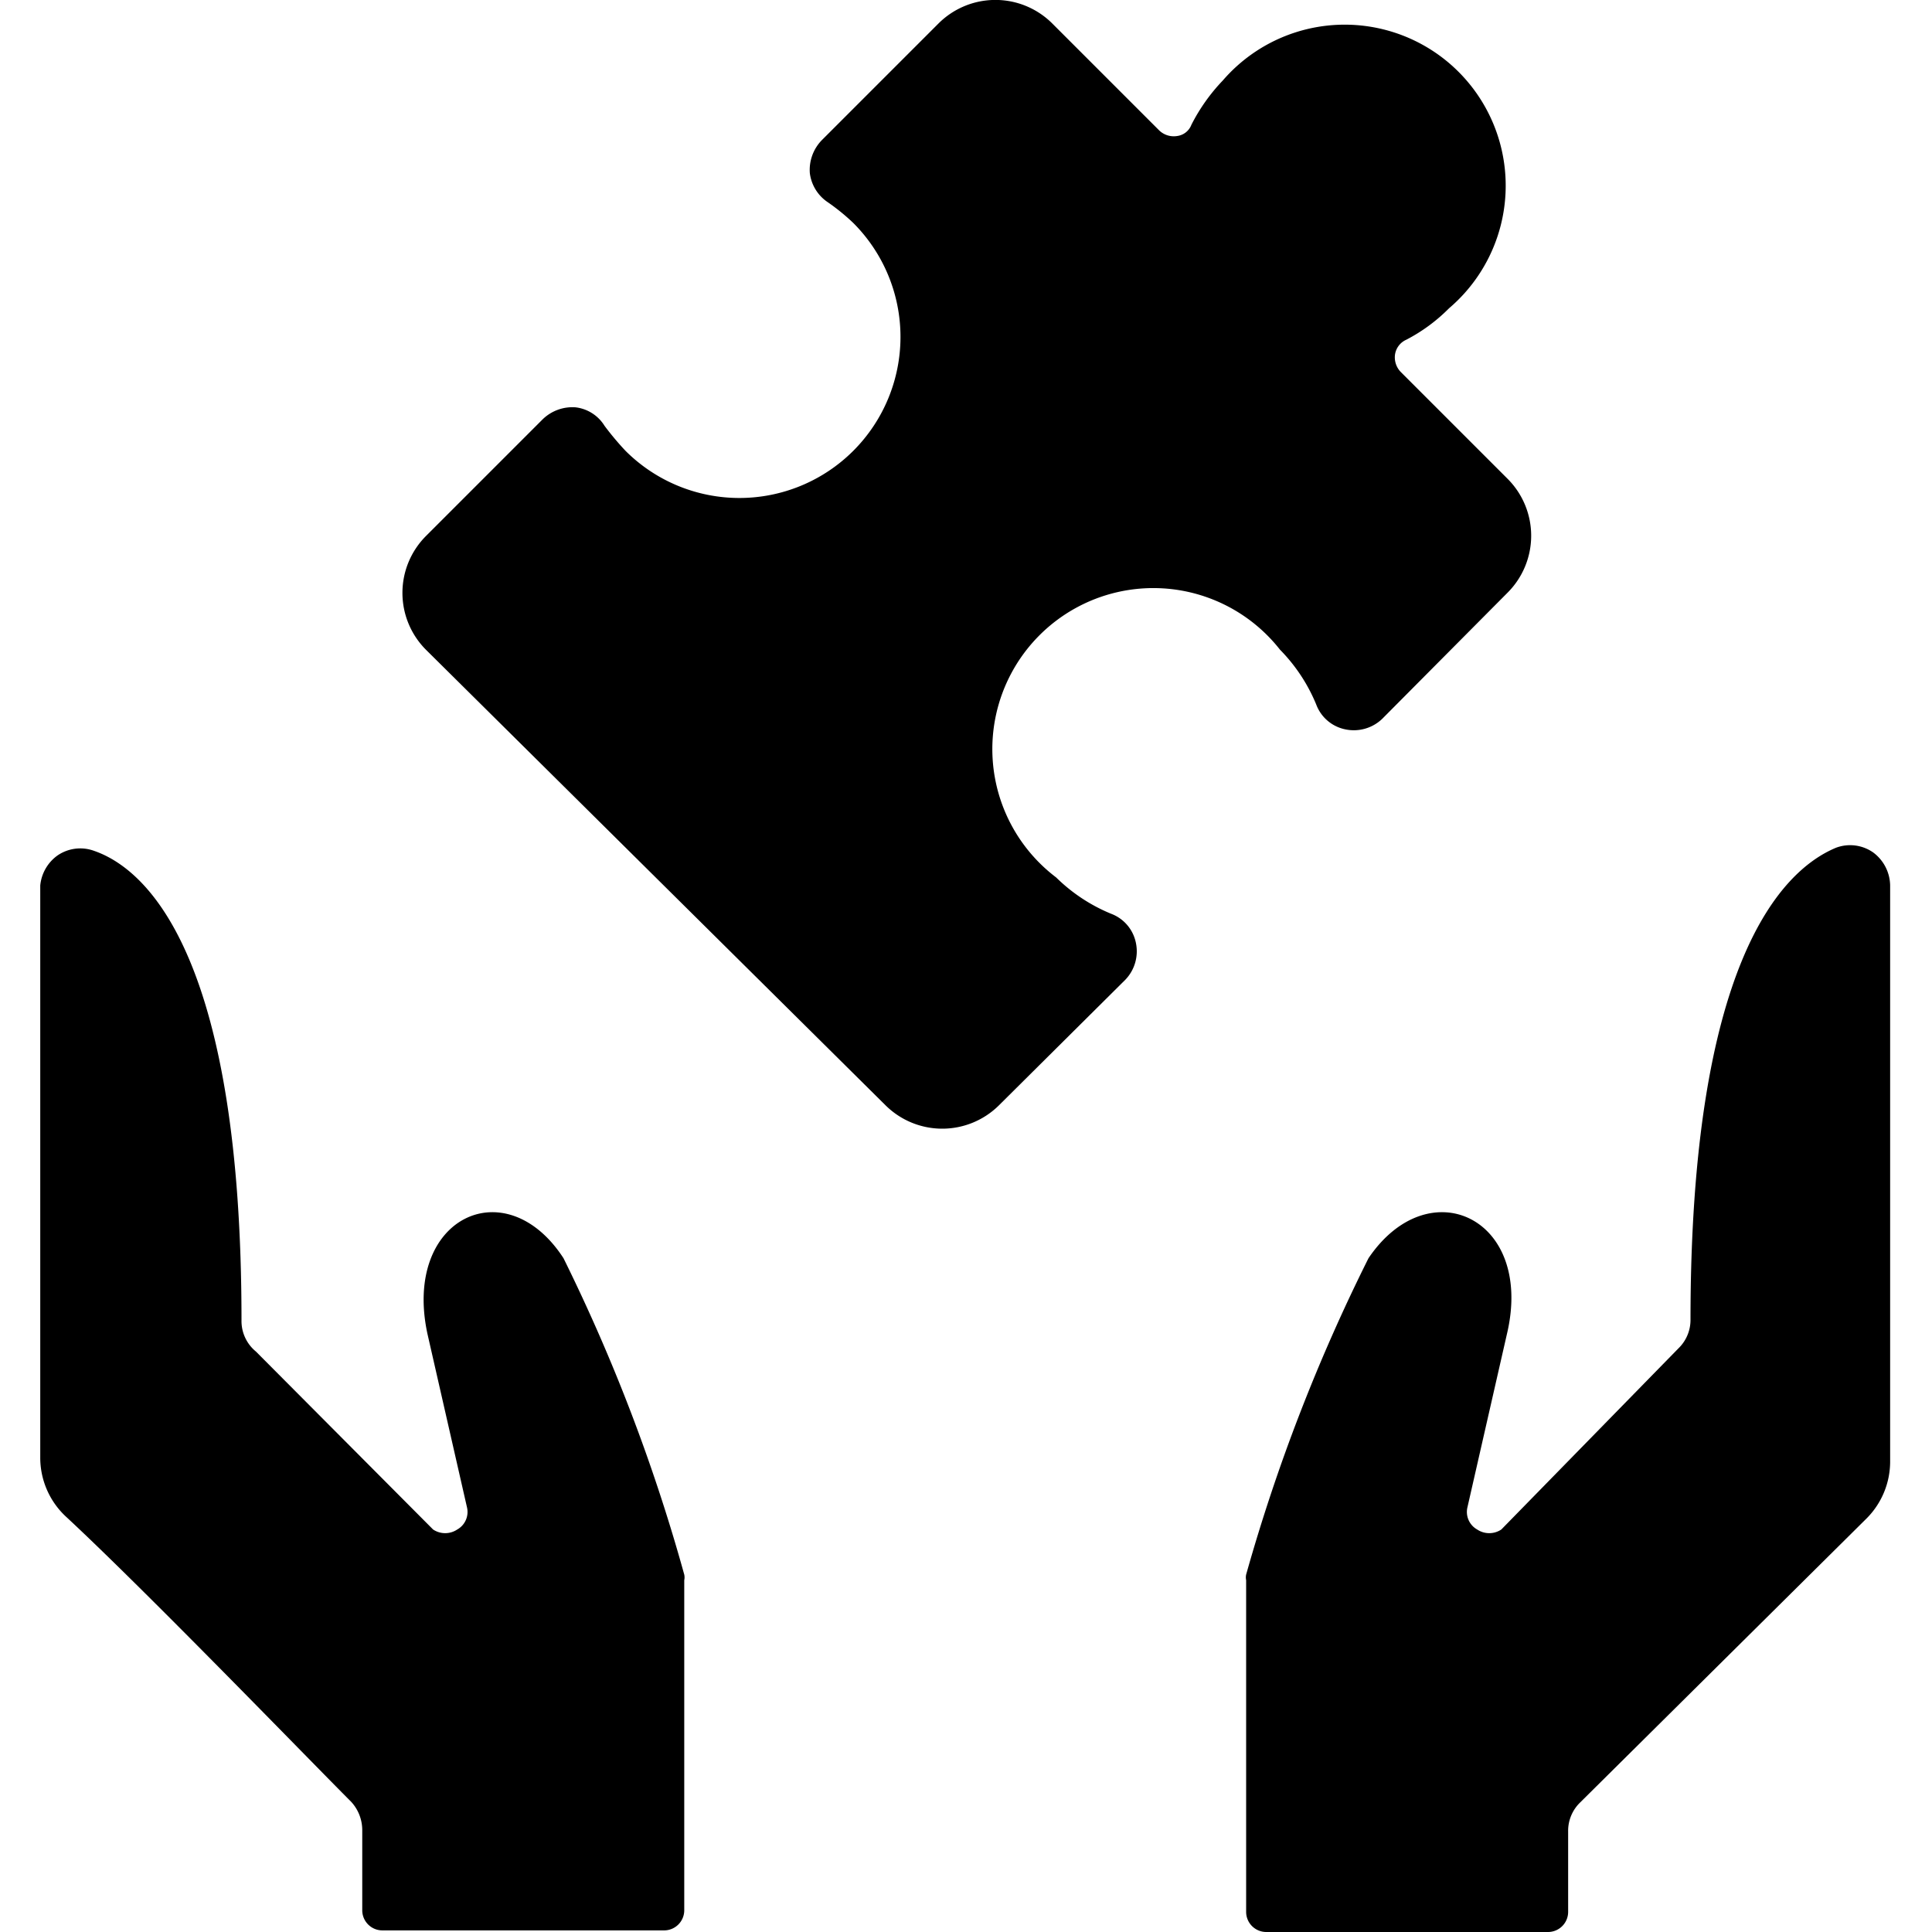 <svg xmlns="http://www.w3.org/2000/svg" viewBox="0 0 24 24" id="Module-Hands-Puzzle--Streamline-Ultimate"><desc>Module Hands Puzzle Streamline Icon: https://streamlinehq.com</desc><g id="Module-Hands-Puzzle--Streamline-Ultimate.svg"><path d="M17 15.63a22.28 22.28 0 0 0 -1.52 3.93 0.17 0.17 0 0 0 0 0.07v4.12a0.25 0.25 0 0 0 0.25 0.25h3.5a0.25 0.25 0 0 0 0.25 -0.25v-1a0.49 0.49 0 0 1 0.15 -0.36l3.56 -3.53a1 1 0 0 0 0.29 -0.7V11a0.52 0.52 0 0 0 -0.21 -0.41 0.5 0.5 0 0 0 -0.46 -0.06C22.11 10.82 21 12 21 16.4a0.49 0.49 0 0 1 -0.15 0.35L18.65 19a0.27 0.27 0 0 1 -0.3 0 0.25 0.25 0 0 1 -0.12 -0.28l0.49 -2.15c0.34 -1.44 -0.97 -2.05 -1.72 -0.94Z" fill="#000000" stroke-width="1"></path><path d="M1.17 10.57a0.5 0.5 0 0 0 -0.46 0.06 0.52 0.52 0 0 0 -0.21 0.37v7.1a1 1 0 0 0 0.33 0.75c1 0.93 3 3 3.53 3.53a0.52 0.52 0 0 1 0.14 0.35v1a0.25 0.25 0 0 0 0.25 0.25h3.5a0.25 0.25 0 0 0 0.25 -0.25v-4.1a0.17 0.17 0 0 0 0 -0.07A22.28 22.28 0 0 0 7 15.63c-0.72 -1.11 -2 -0.5 -1.69 0.94l0.49 2.15a0.25 0.25 0 0 1 -0.12 0.28 0.27 0.27 0 0 1 -0.3 0l-2.2 -2.21A0.49 0.49 0 0 1 3 16.4c0 -4.4 -1.11 -5.58 -1.83 -5.83Z" fill="#000000" stroke-width="1"></path><path d="M7.77 5.6a3.56 3.56 0 0 1 -0.26 -0.31 0.49 0.49 0 0 0 -0.36 -0.23 0.53 0.53 0 0 0 -0.41 0.15L5.29 6.66a1 1 0 0 0 0 1.41L11 13.73a1 1 0 0 0 1.41 0l1.57 -1.56a0.51 0.51 0 0 0 0.13 -0.46 0.49 0.49 0 0 0 -0.31 -0.36 2.12 2.12 0 0 1 -0.68 -0.45 2 2 0 1 1 2.78 -2.83 2.12 2.12 0 0 1 0.45 0.68 0.49 0.49 0 0 0 0.36 0.31 0.51 0.51 0 0 0 0.46 -0.13l1.56 -1.57a1 1 0 0 0 0 -1.41L17.4 4.62a0.26 0.26 0 0 1 -0.07 -0.22 0.24 0.24 0 0 1 0.14 -0.18 2.12 2.12 0 0 0 0.53 -0.39A2 2 0 1 0 15.19 1a2.3 2.3 0 0 0 -0.39 0.55 0.22 0.22 0 0 1 -0.18 0.14 0.26 0.26 0 0 1 -0.22 -0.07L13.07 0.29a1 1 0 0 0 -1.41 0l-1.45 1.45a0.53 0.53 0 0 0 -0.15 0.41 0.51 0.51 0 0 0 0.22 0.36 2.6 2.6 0 0 1 0.32 0.26A2 2 0 0 1 7.77 5.6Z" fill="#000000" stroke-width="1"></path></g></svg>
